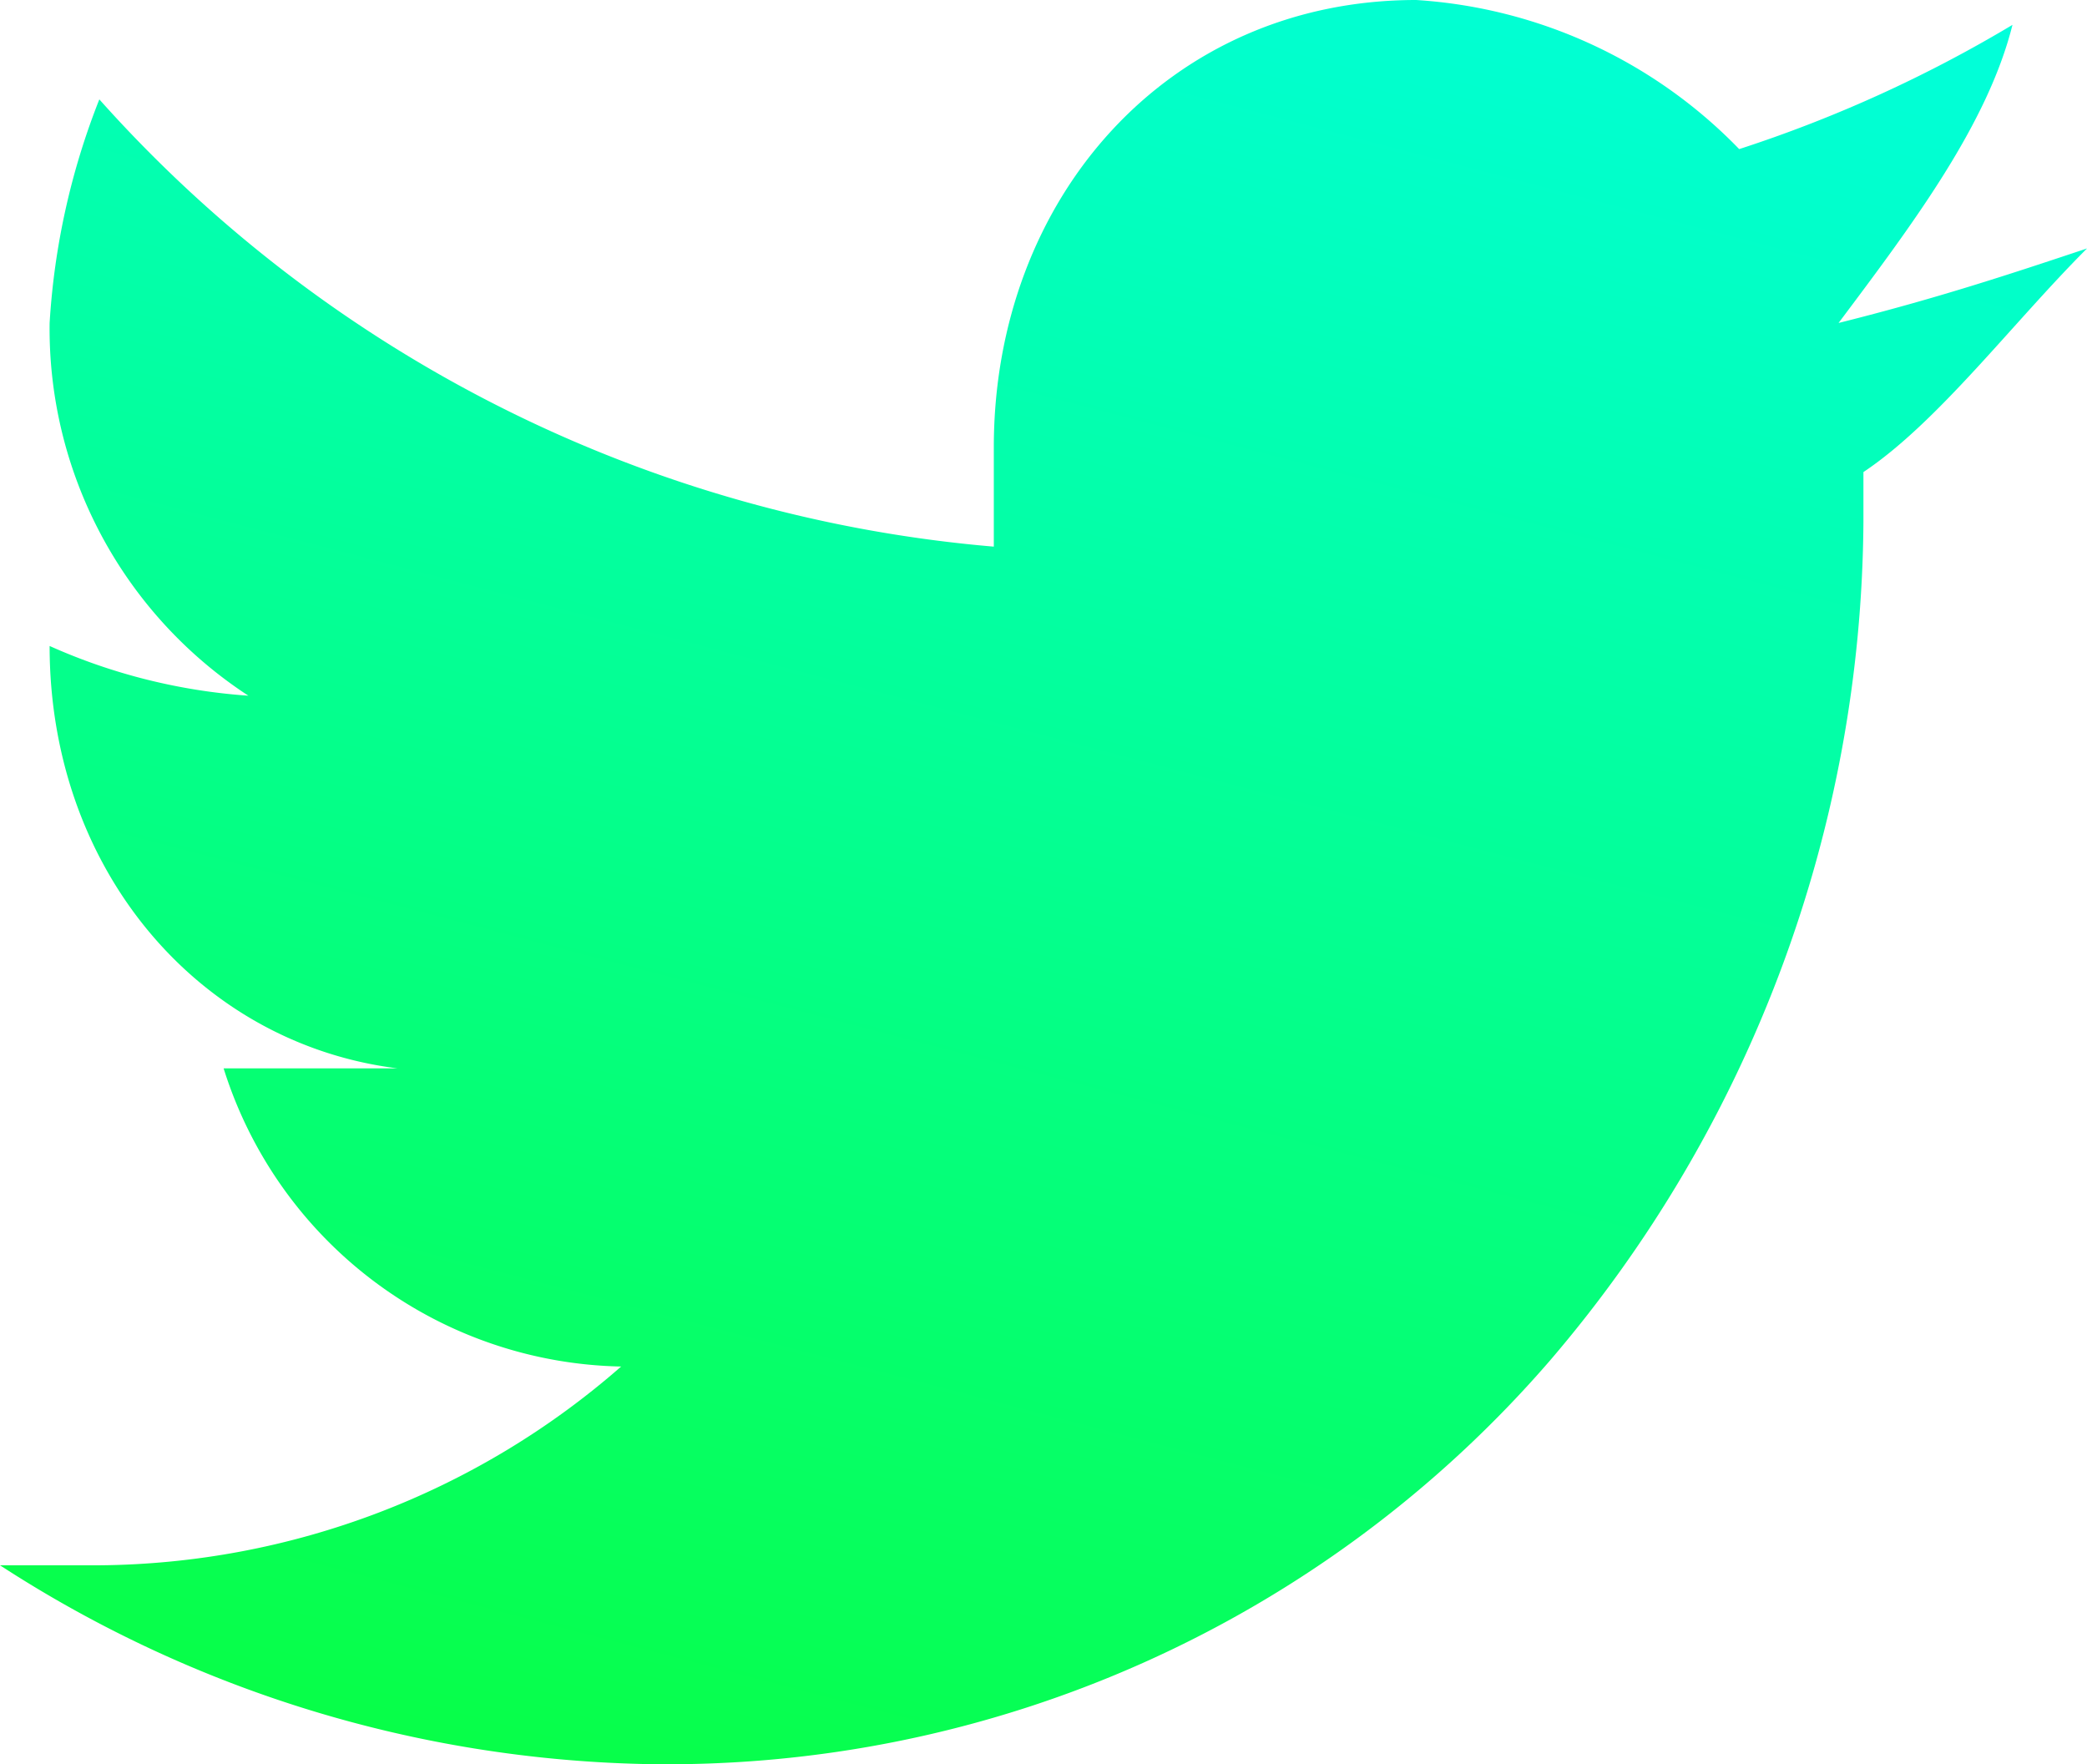 <svg xmlns="http://www.w3.org/2000/svg" xmlns:xlink="http://www.w3.org/1999/xlink" viewBox="2712 6412 44.331 37.47"><defs><style>.a{fill:url(#a);}</style><linearGradient id="a" x1="0.803" y1="-0.162" x2="0.256" y2="1.591" gradientUnits="objectBoundingBox"><stop offset="0" stop-color="#00ffeb"/><stop offset="1" stop-color="#0aff00"/></linearGradient></defs><path class="a" d="M60.348,1.228a28.285,28.285,0,0,1-5.805,2.639A10.469,10.469,0,0,0,47.682.7C42.4.7,38.71,4.922,38.71,10.2v2.111a28.722,28.722,0,0,1-19-9.5,15.41,15.41,0,0,0-1.056,4.75,9.305,9.305,0,0,0,4.222,7.916,12.421,12.421,0,0,1-4.222-1.056h0c0,4.75,3.167,8.444,7.389,8.972H22.35a9.033,9.033,0,0,0,8.444,6.333,17.032,17.032,0,0,1-11.083,4.222H17.6A26.158,26.158,0,0,0,31.322,38.17a24.784,24.784,0,0,0,19.213-8.584,27.64,27.64,0,0,0,6.647-17.8V10.727c1.583-1.056,3.167-3.167,4.75-4.75-1.583.528-3.167,1.056-5.278,1.583C58.237,5.45,59.82,3.339,60.348,1.228Z" transform="translate(2694.4 6411.3)"/></svg>